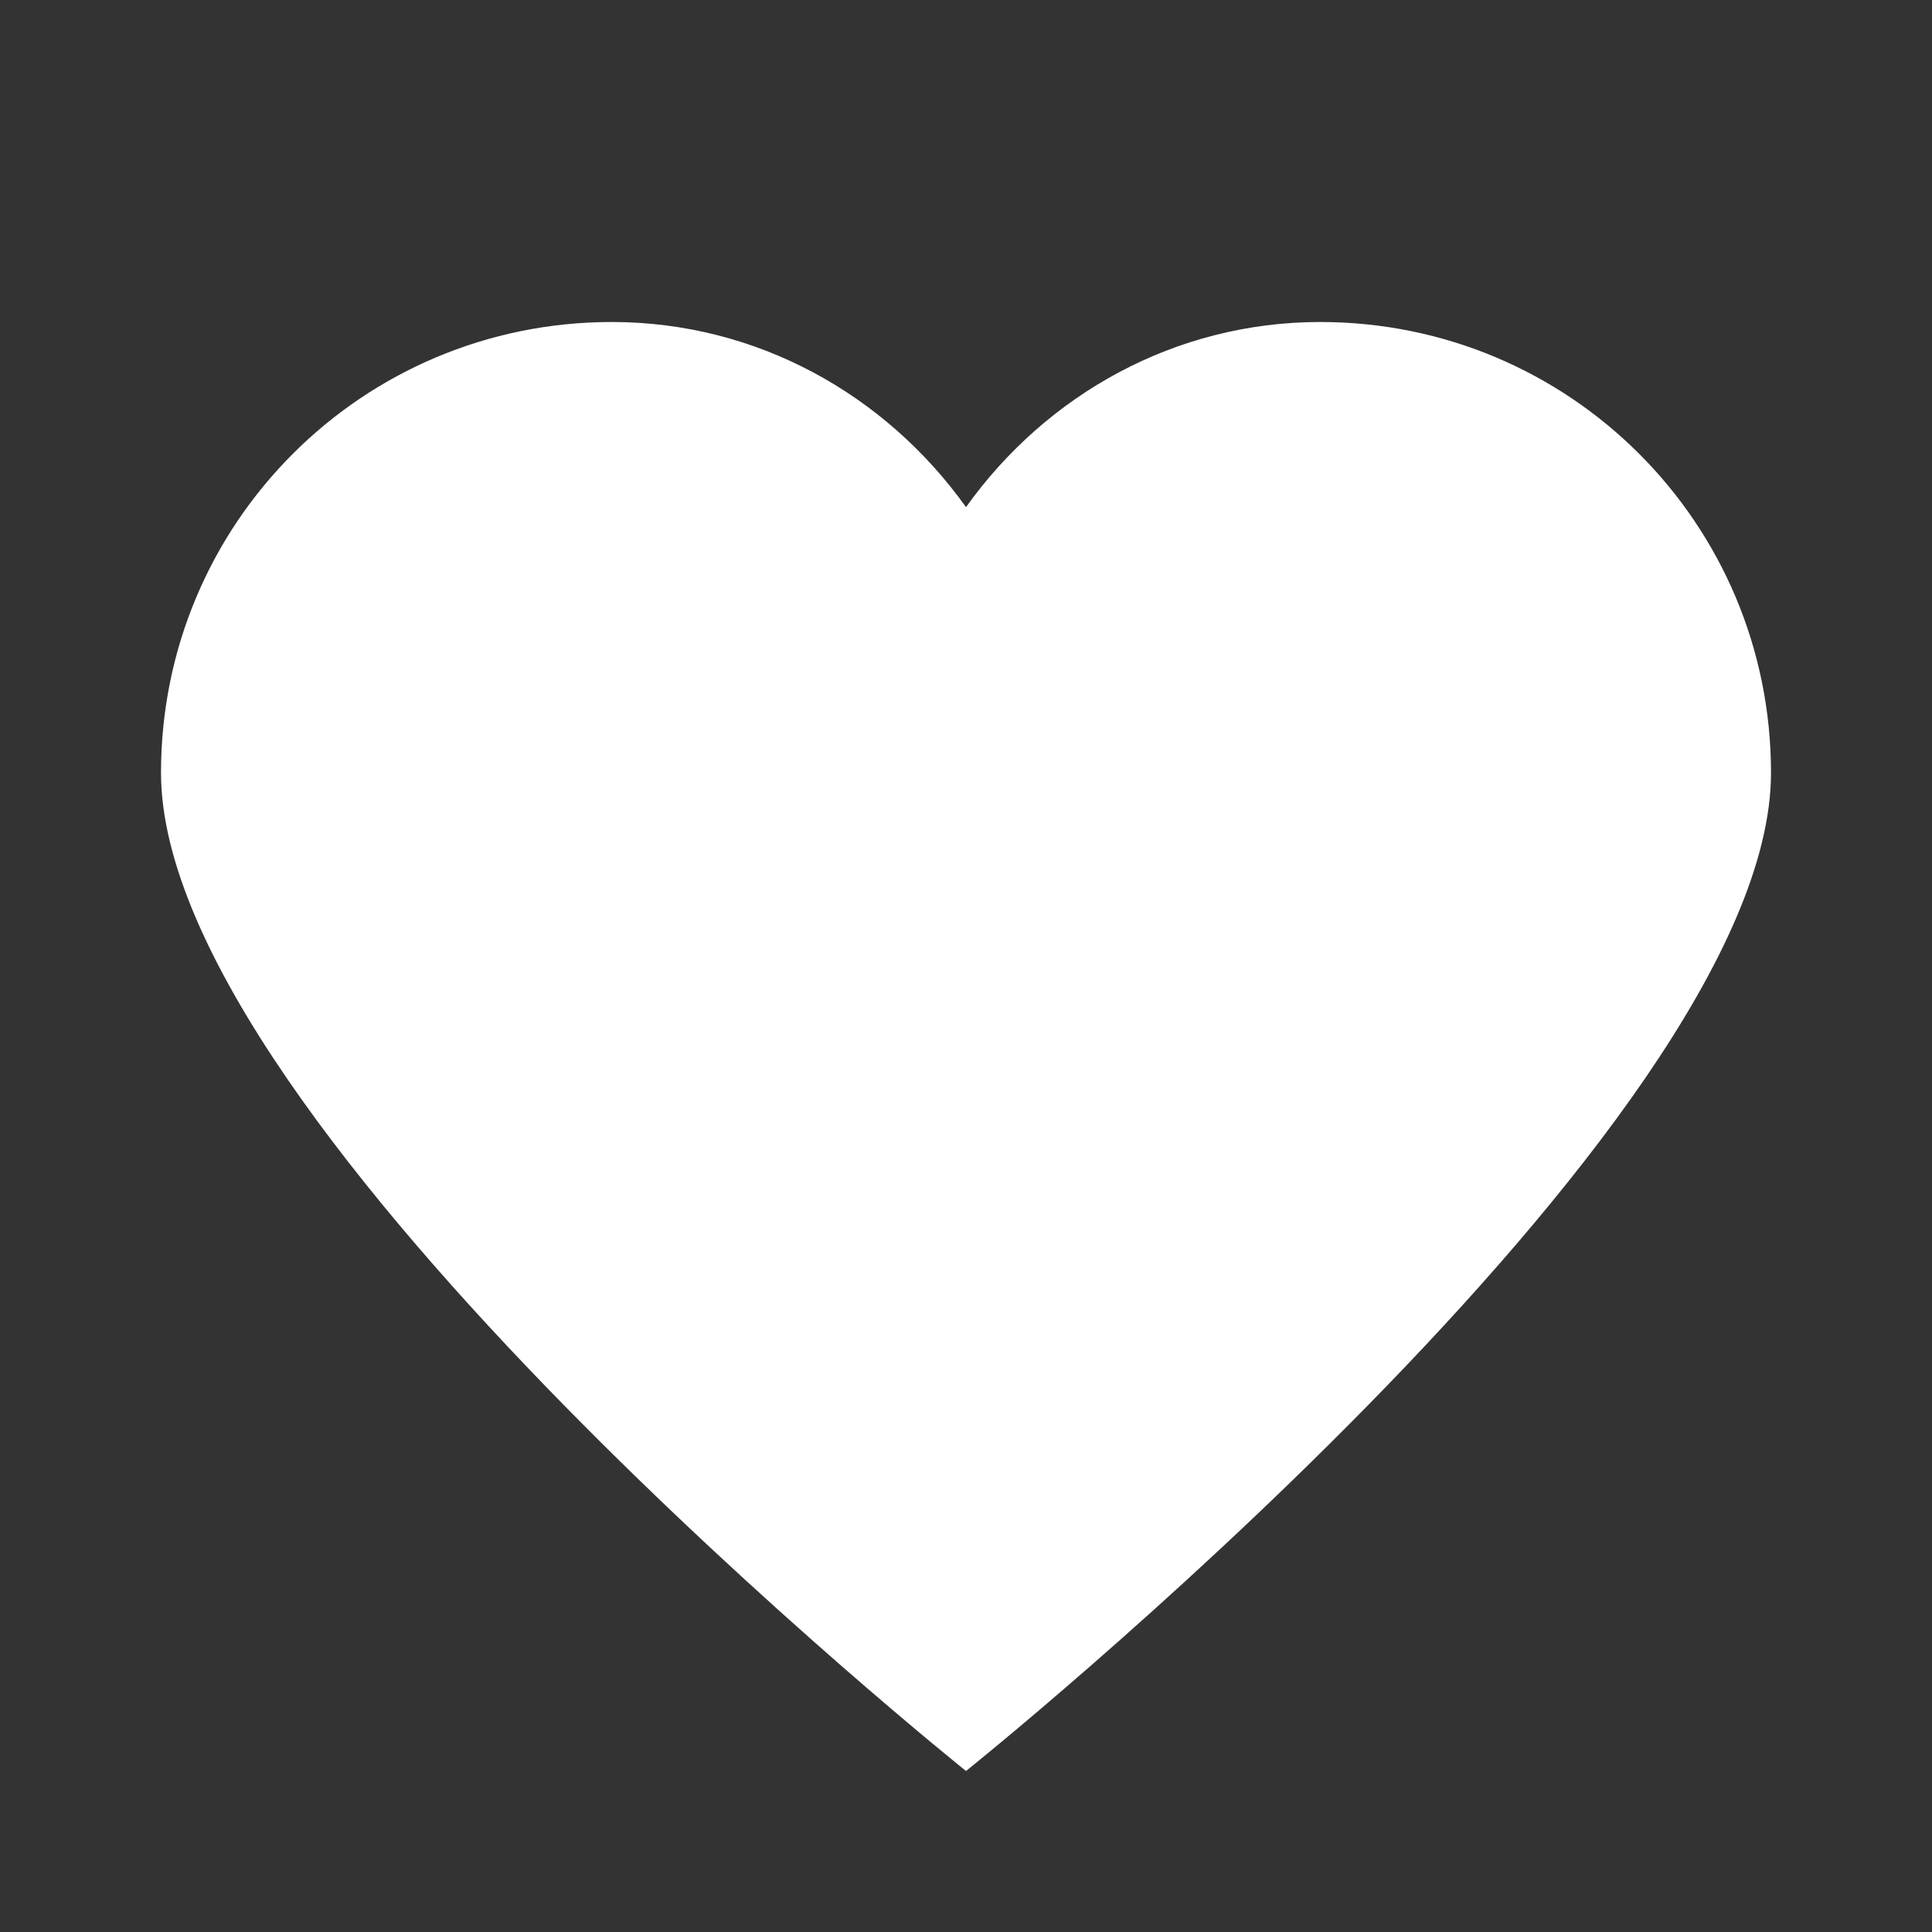 <?xml version="1.0" encoding="utf-8"?>
<!-- Generator: Adobe Illustrator 19.1.0, SVG Export Plug-In . SVG Version: 6.00 Build 0)  -->
<svg version="1.1" id="Layer_1" xmlns="http://www.w3.org/2000/svg" xmlns:xlink="http://www.w3.org/1999/xlink" x="0px" y="0px"
	 viewBox="-467 117 24 24" style="enable-background:new -467 117 24 24;" xml:space="preserve">
<rect x="-467" y="117" width="24" height="24" fill="#333333" stroke="none"/>
<style type="text/css">
	.st0{fill:#FFFFFF;}
</style>
<path class="st0" d="M-450.6,121c-1.8,0-3.4,0.9-4.4,2.3c-1-1.4-2.6-2.3-4.4-2.3c-3.1,0-5.6,2.5-5.6,5.6c0,4.4,10,12.4,10,12.4
	s10-8,10-12.4C-445,123.5-447.5,121-450.6,121z"/>
</svg>
